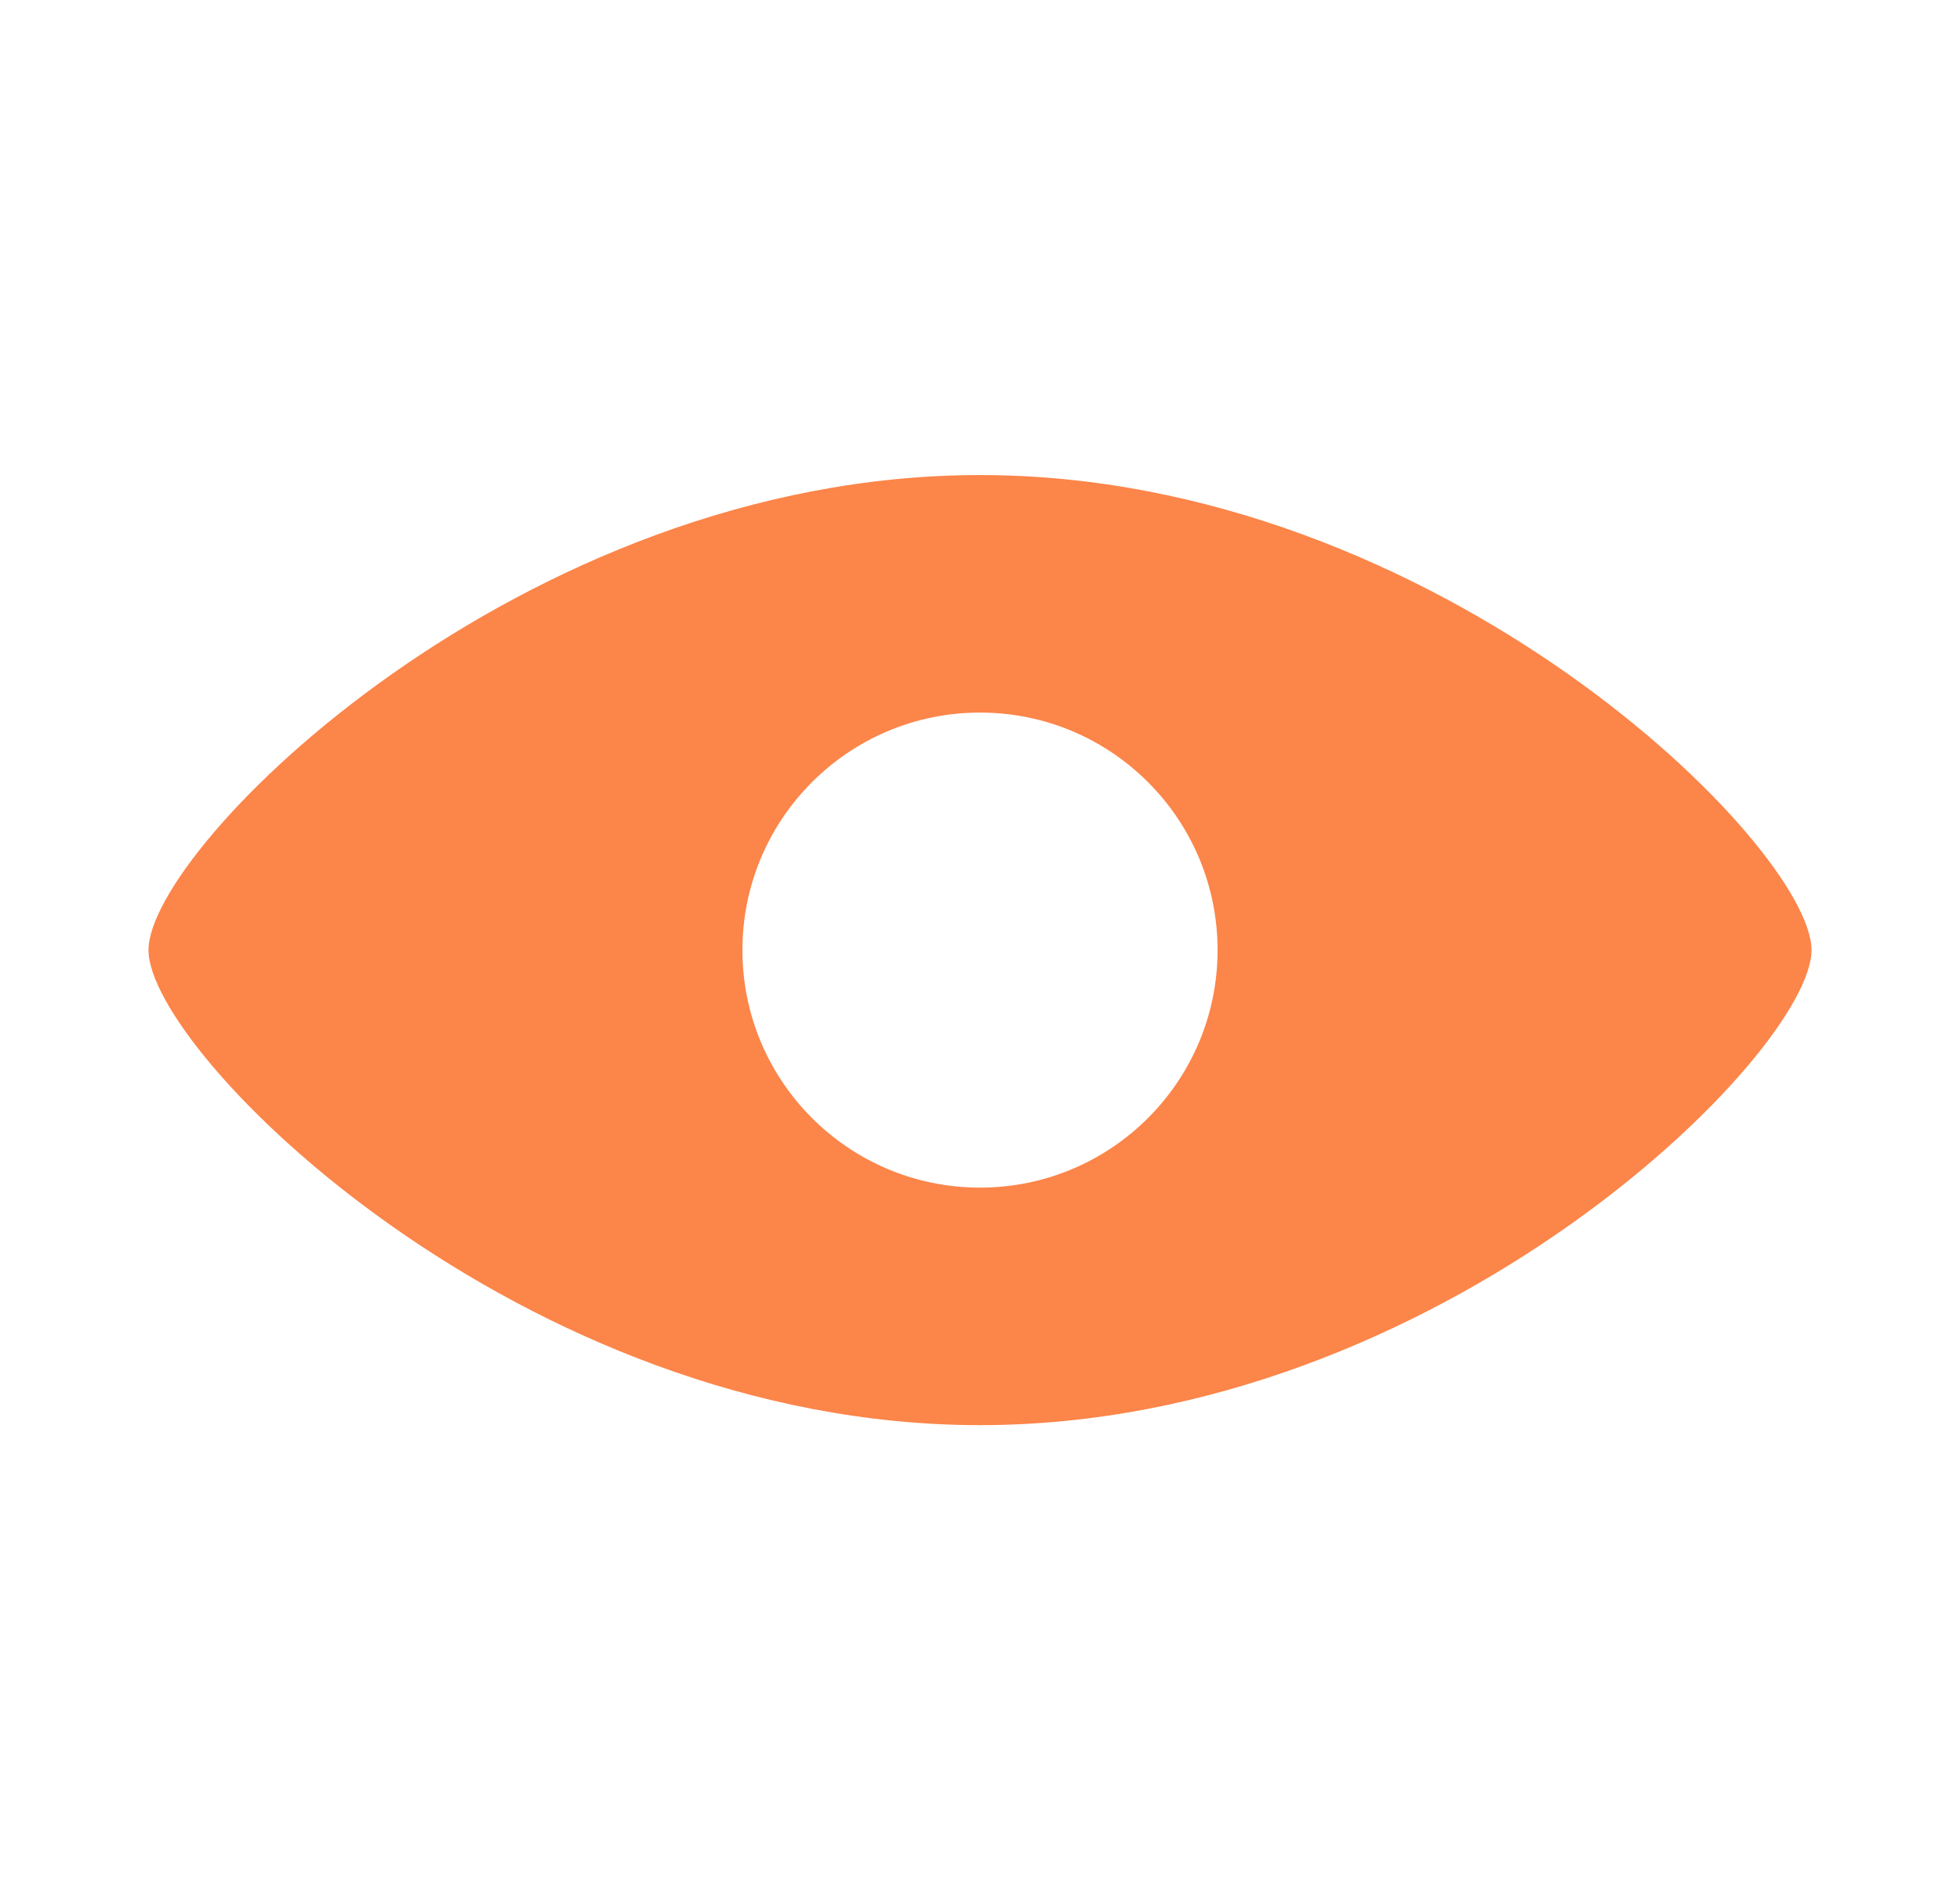 <svg width="33" height="32" viewBox="0 0 33 32" fill="none" xmlns="http://www.w3.org/2000/svg">
<path fill-rule="evenodd" clip-rule="evenodd" d="M16.5 24C24.232 24 30.5 17.732 30.5 16C30.5 14.268 24.232 8 16.5 8C8.768 8 2.5 14.268 2.5 16C2.5 17.732 8.768 24 16.5 24ZM16.5 20C18.709 20 20.5 18.209 20.5 16C20.5 13.791 18.709 12 16.5 12C14.291 12 12.5 13.791 12.5 16C12.5 18.209 14.291 20 16.5 20Z" fill="#FC8549"/>
</svg>